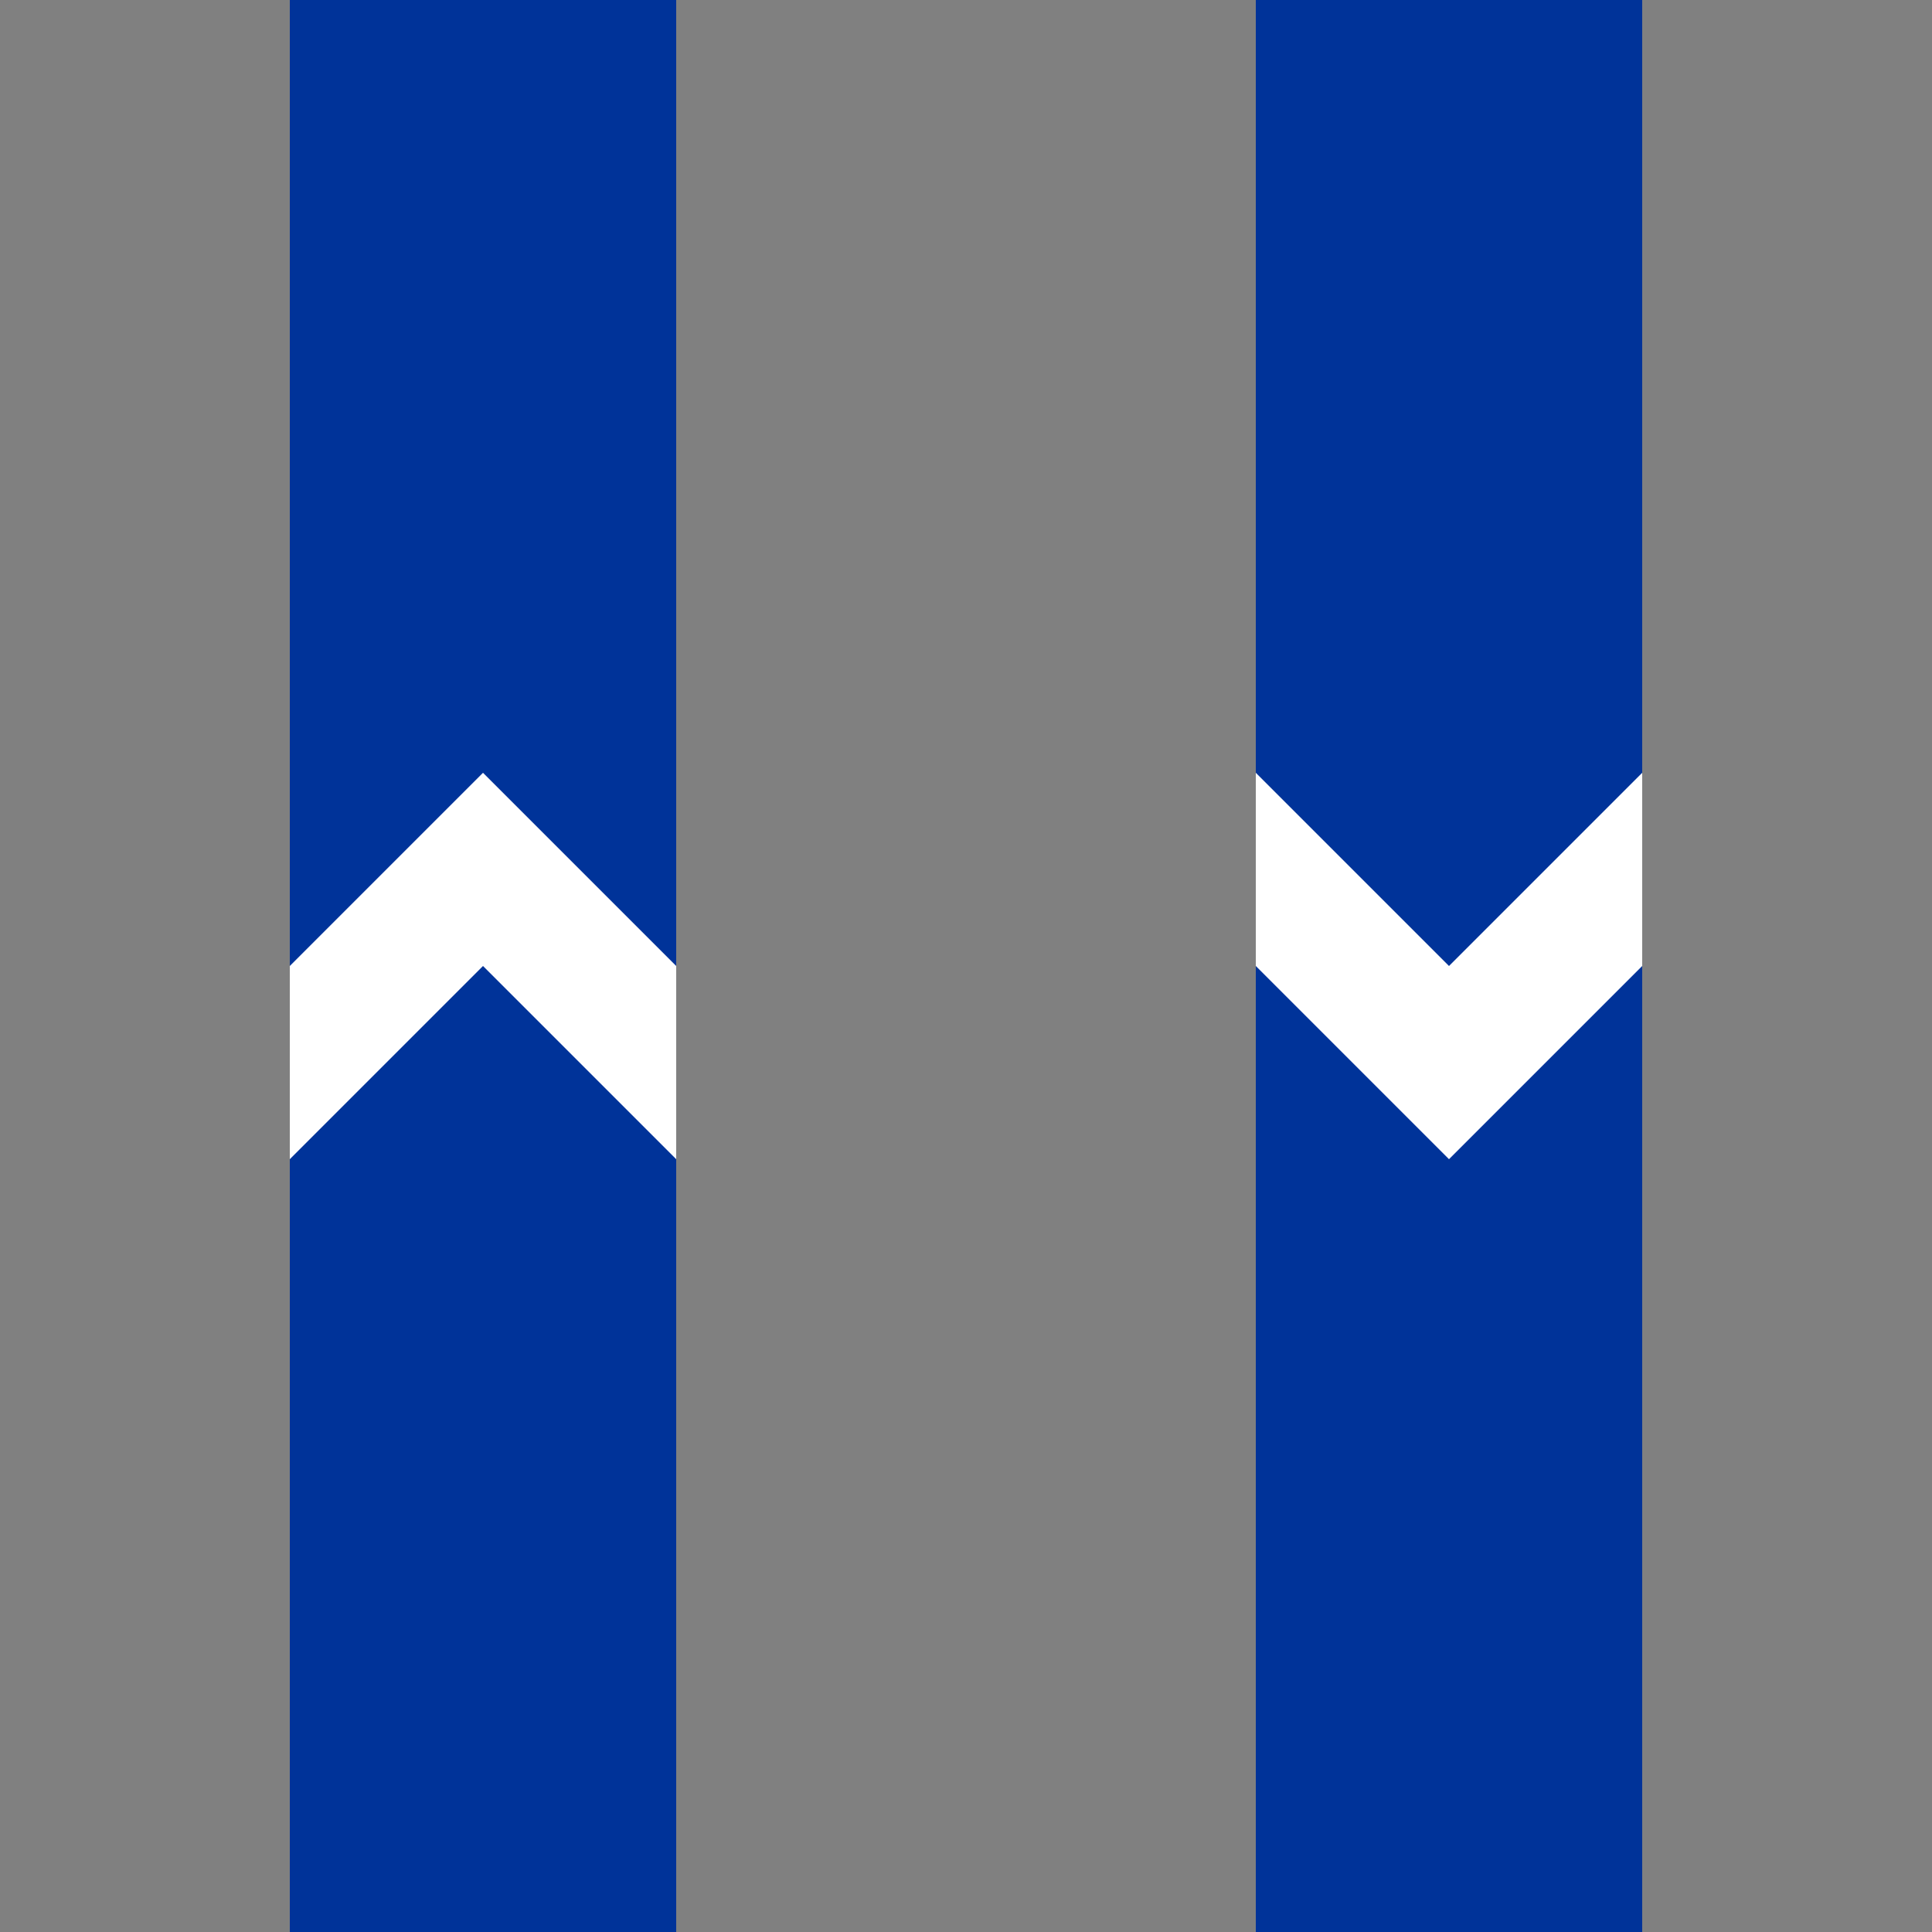 <?xml version="1.0" encoding="UTF-8" standalone="no"?>
<!-- Created with Inkscape (http://www.inkscape.org/) -->

<svg
   xmlns:dc="http://purl.org/dc/elements/1.1/"
   xmlns:cc="http://creativecommons.org/ns#"
   xmlns:rdf="http://www.w3.org/1999/02/22-rdf-syntax-ns#"
   xmlns:svg="http://www.w3.org/2000/svg"
   xmlns="http://www.w3.org/2000/svg"
   version="1.1"
   width="500"
   height="500"
   id="svg2">
  <rect width="100%" height="100%" fill="#808080" stroke="none"/>
  <title
     id="title4">uvSTRgf</title>
  <defs
     id="defs14" />
  <g
     id="g6"
     style="fill:none;stroke:#003399;stroke-width:100">
    <path
       d="M 125,0 V 500"
       id="path8" />
    <path
       d="M 375,0 V 500"
       id="path10" />
  </g>
  <path
     d="m 75,300 50,-50 50,50 0,-50 -50,-50 -50,50"
     id="arrow"
     style="fill:#ffffff" />
  <path
     d="m 325,250 50,50 50,-50 0,-50 -50,50 -50,-50"
     id="path11"
     style="fill:#ffffff" />
</svg>
